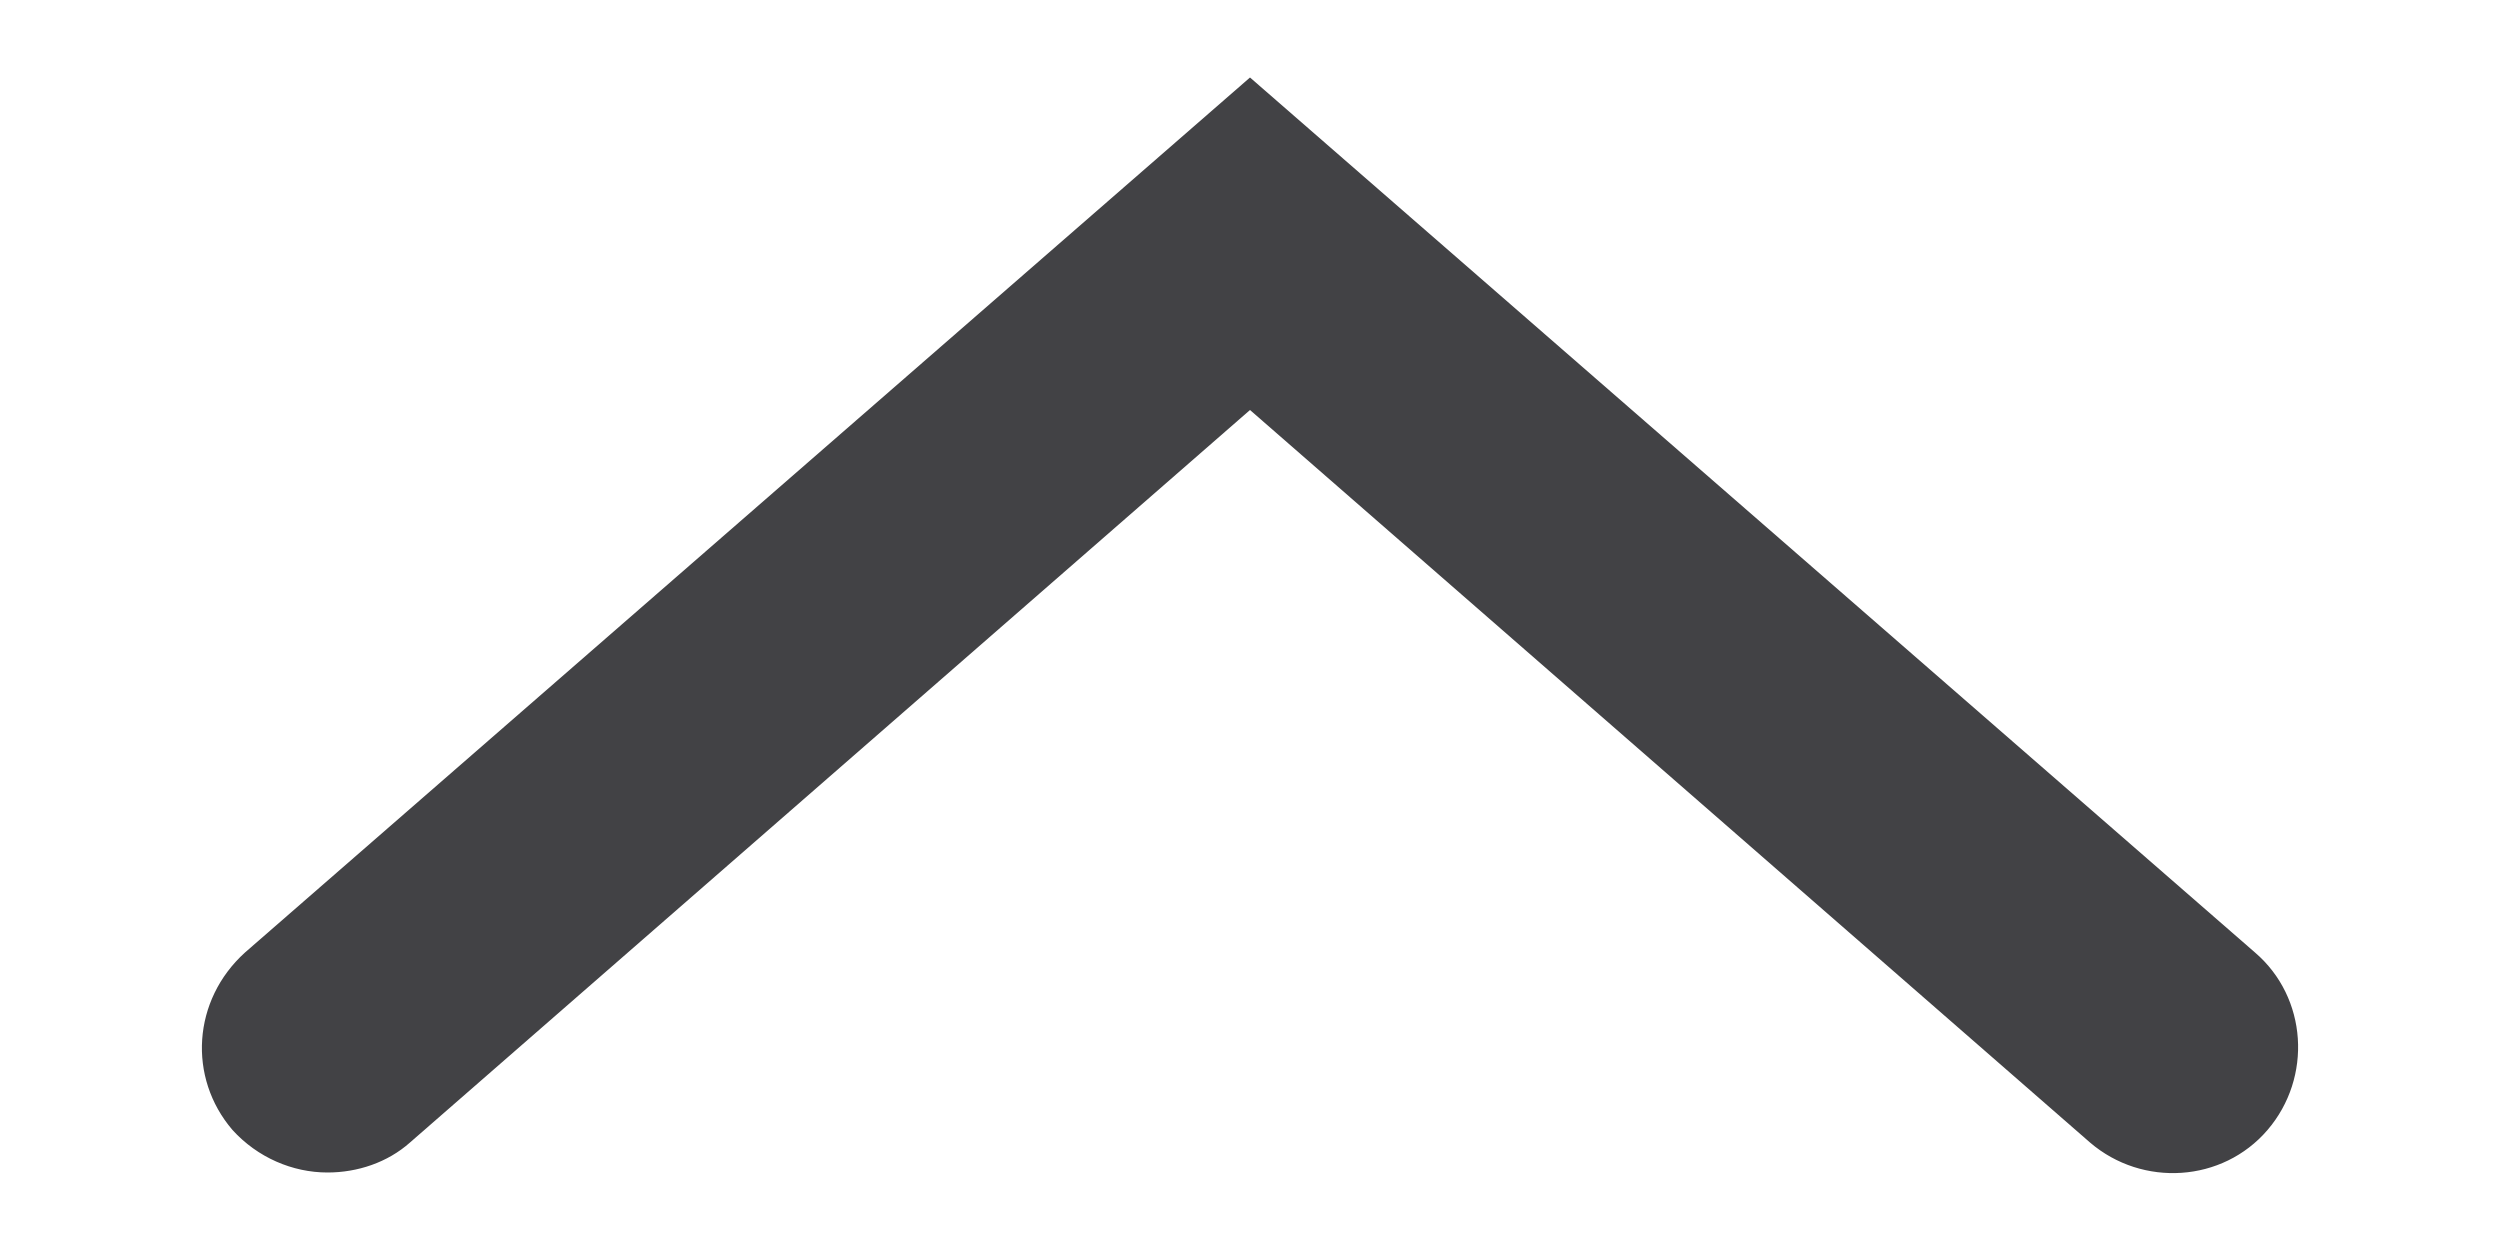<?xml version="1.0" encoding="UTF-8"?>
<svg id="a" data-name="レイヤー 1" xmlns="http://www.w3.org/2000/svg" width="10" height="5" viewBox="0 0 10 5">
  <defs>
    <style>
      .b {
        fill: #424245;
      }
    </style>
  </defs>
  <path class="b" d="M1.31,4.69c-.14,0-.28-.06-.38-.17-.18-.21-.16-.52,.05-.71L5,.31l4.02,3.5c.21,.18,.23,.5,.05,.71-.18,.21-.5,.23-.71,.05L5,1.64,1.64,4.57c-.09,.08-.21,.12-.33,.12Z"/>
</svg>